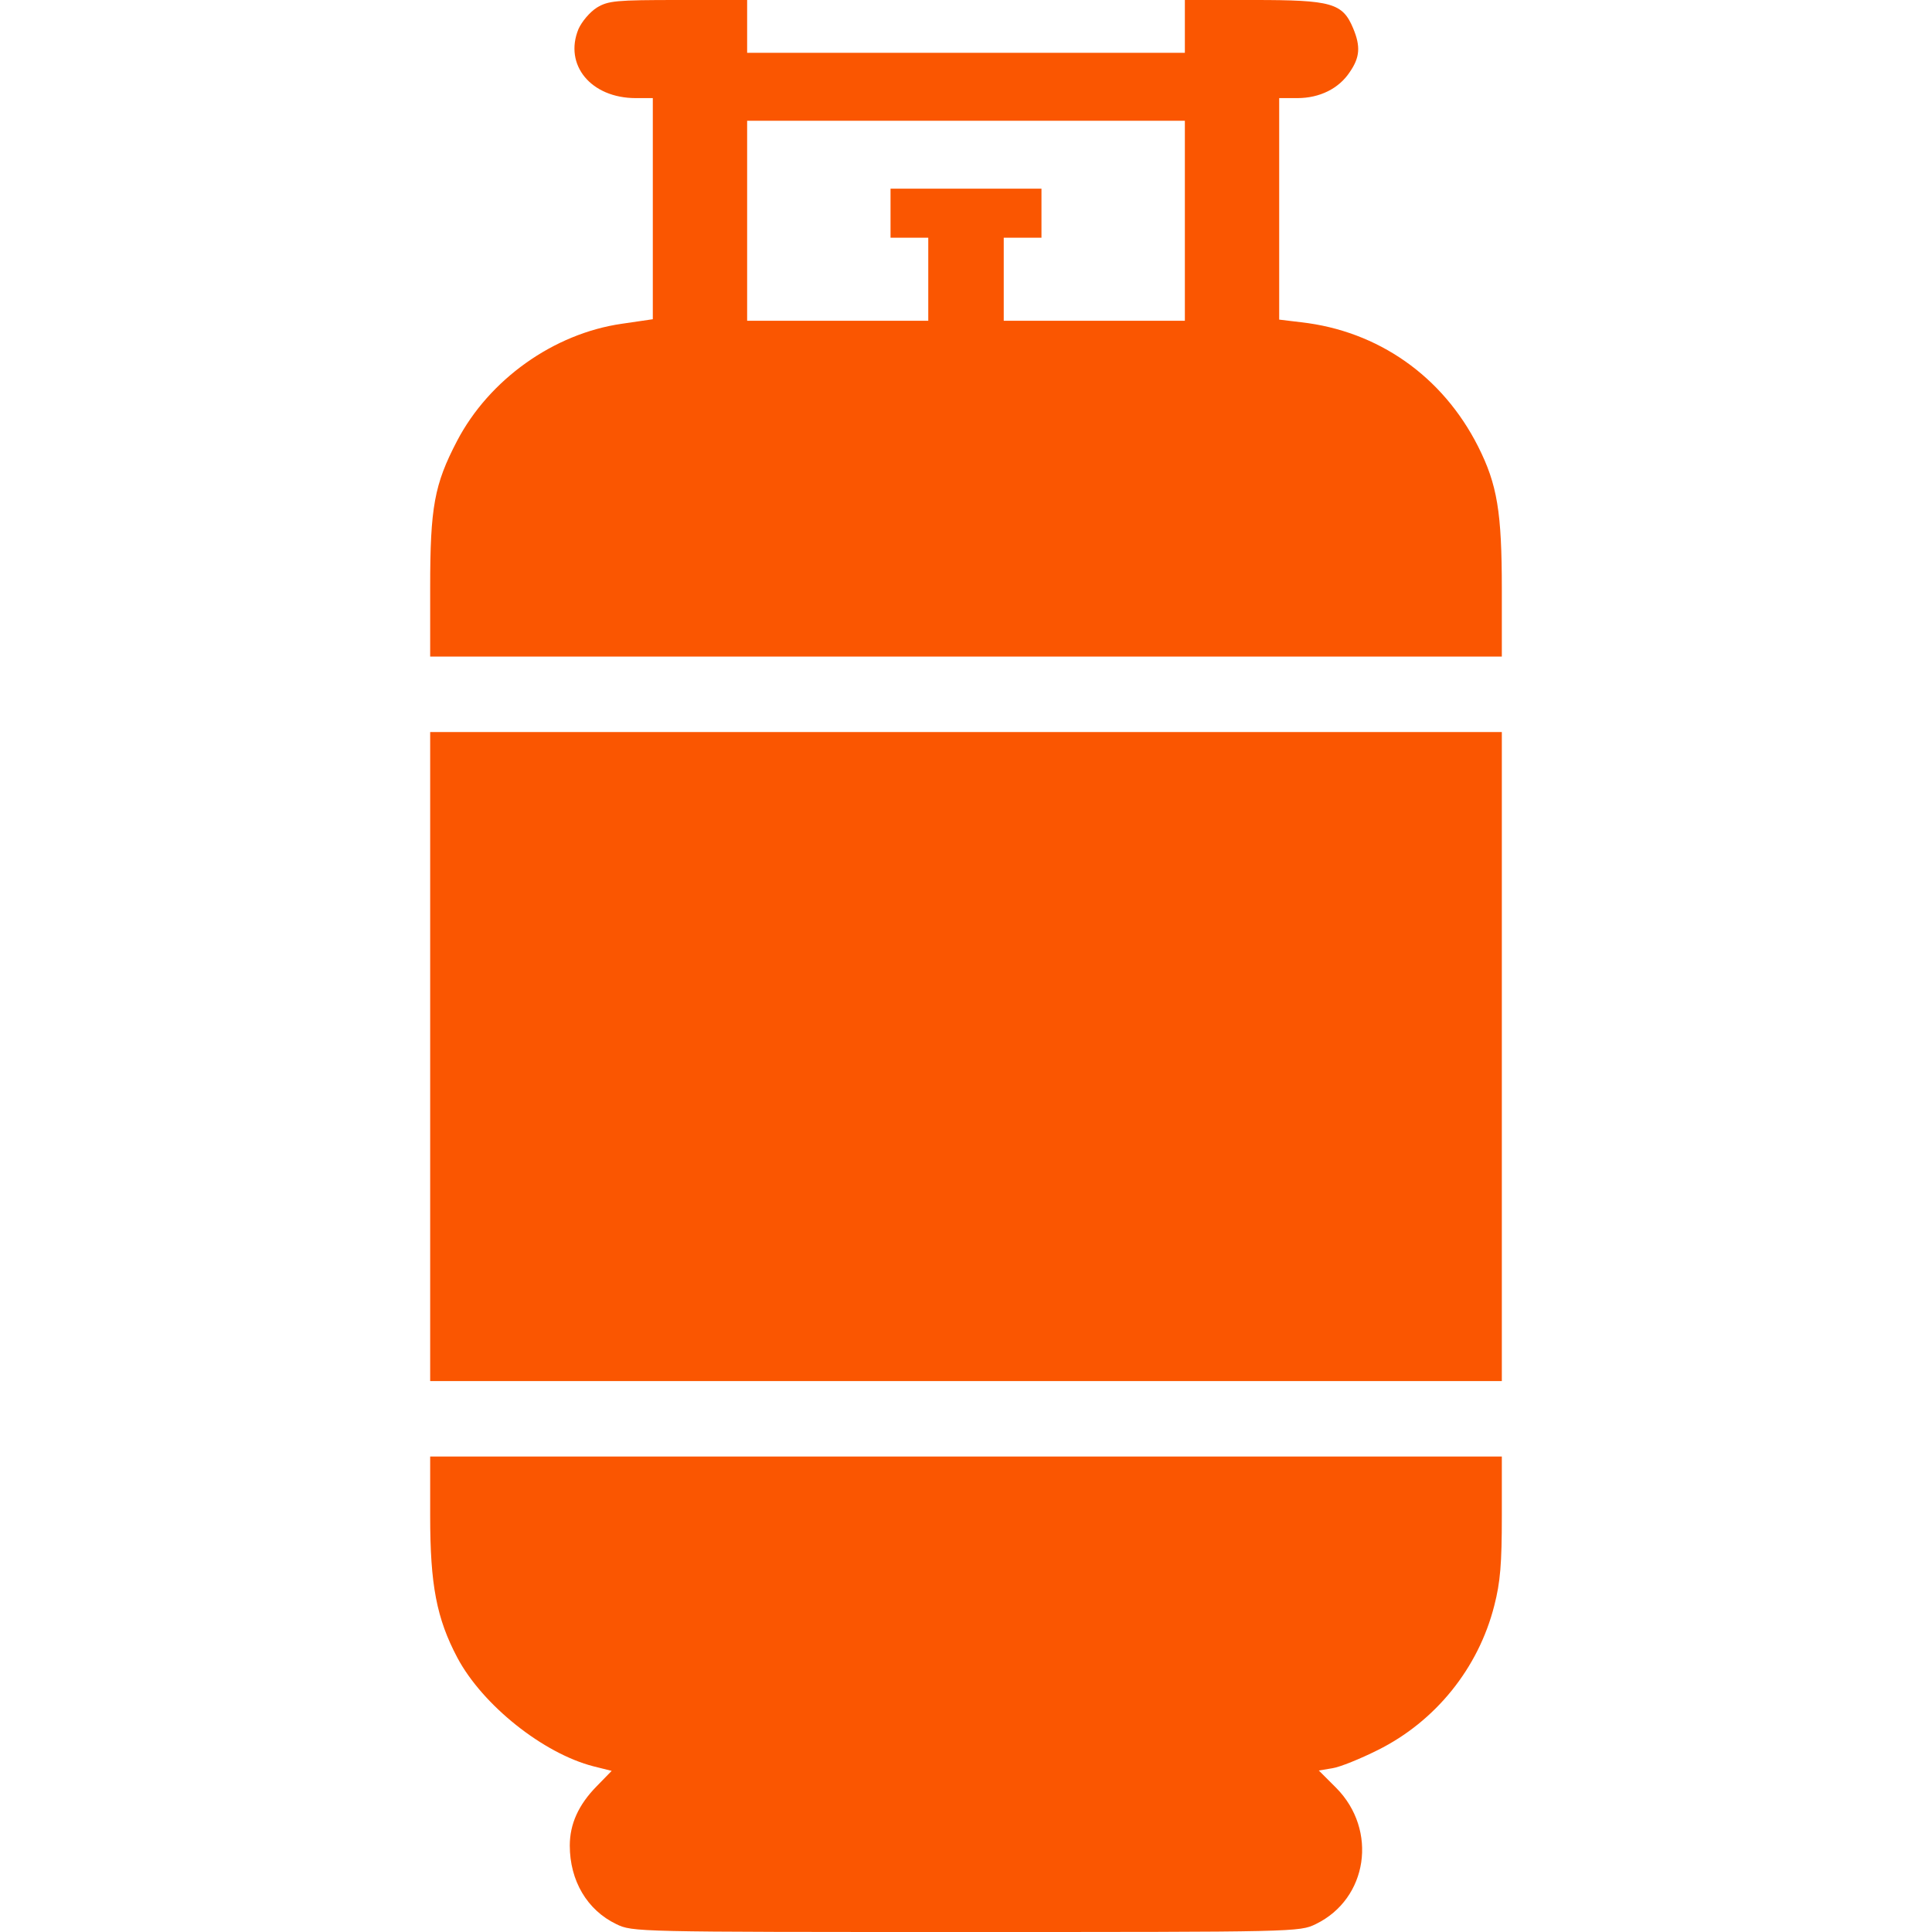 <?xml version="1.0" encoding="UTF-8"?> <svg xmlns="http://www.w3.org/2000/svg" width="512" height="512" viewBox="0 0 512 512" fill="none"> <path d="M158.2 2C156.3 3.2 154.2 5.7 153.3 7.7C149.4 17.2 156.6 26 168.5 26H173V55.3V84.6L164.8 85.8C146.7 88.4 129.6 100.6 121.1 116.9C115.1 128.4 114 134.4 114 155.7V174H256H398V156.2C398 135.7 396.8 128.4 391.7 118.3C382.3 99.7 365.2 87.7 344.8 85.4L339 84.7V55.4V26H343.8C349.7 26 354.8 23.5 357.7 19.1C360.4 15.2 360.6 12.3 358.6 7.5C355.8 0.8 352.9 -2.5928e-06 332.3 -2.5928e-06H314V7V14H256H198V7V-2.5928e-06H179.8C163.2 -2.5928e-06 161.2 0.2 158.2 2ZM314 58.5V85H290H266V74V63H271H276V56.5V50H256H236V56.5V63H241H246V74V85H222H198V58.5V32H256H314V58.5Z" fill="#FA5601"></path> <path d="M114 280V366H256H398V280V194H256H114V280Z" fill="#FA5601"></path> <path d="M114 401.8C114 420 115.7 428.9 121.2 439.3C127.9 451.9 144 464.7 157.3 468.1L162.1 469.3L158.1 473.4C153.3 478.3 151 483.4 151 489.1C151 498.4 155.6 506.2 163.3 509.9C167.6 512 168.4 512 256 512C343.6 512 344.4 512 348.7 509.9C362.5 503.2 365.2 485 354.1 473.8L349.5 469.2L353.1 468.6C355.1 468.3 360.5 466.1 365.1 463.8C380.4 456.2 391.8 442.1 396 425.5C397.6 419.3 398 414.4 398 401.8V386H256H114V401.8Z" fill="#FA5601"></path> </svg> 